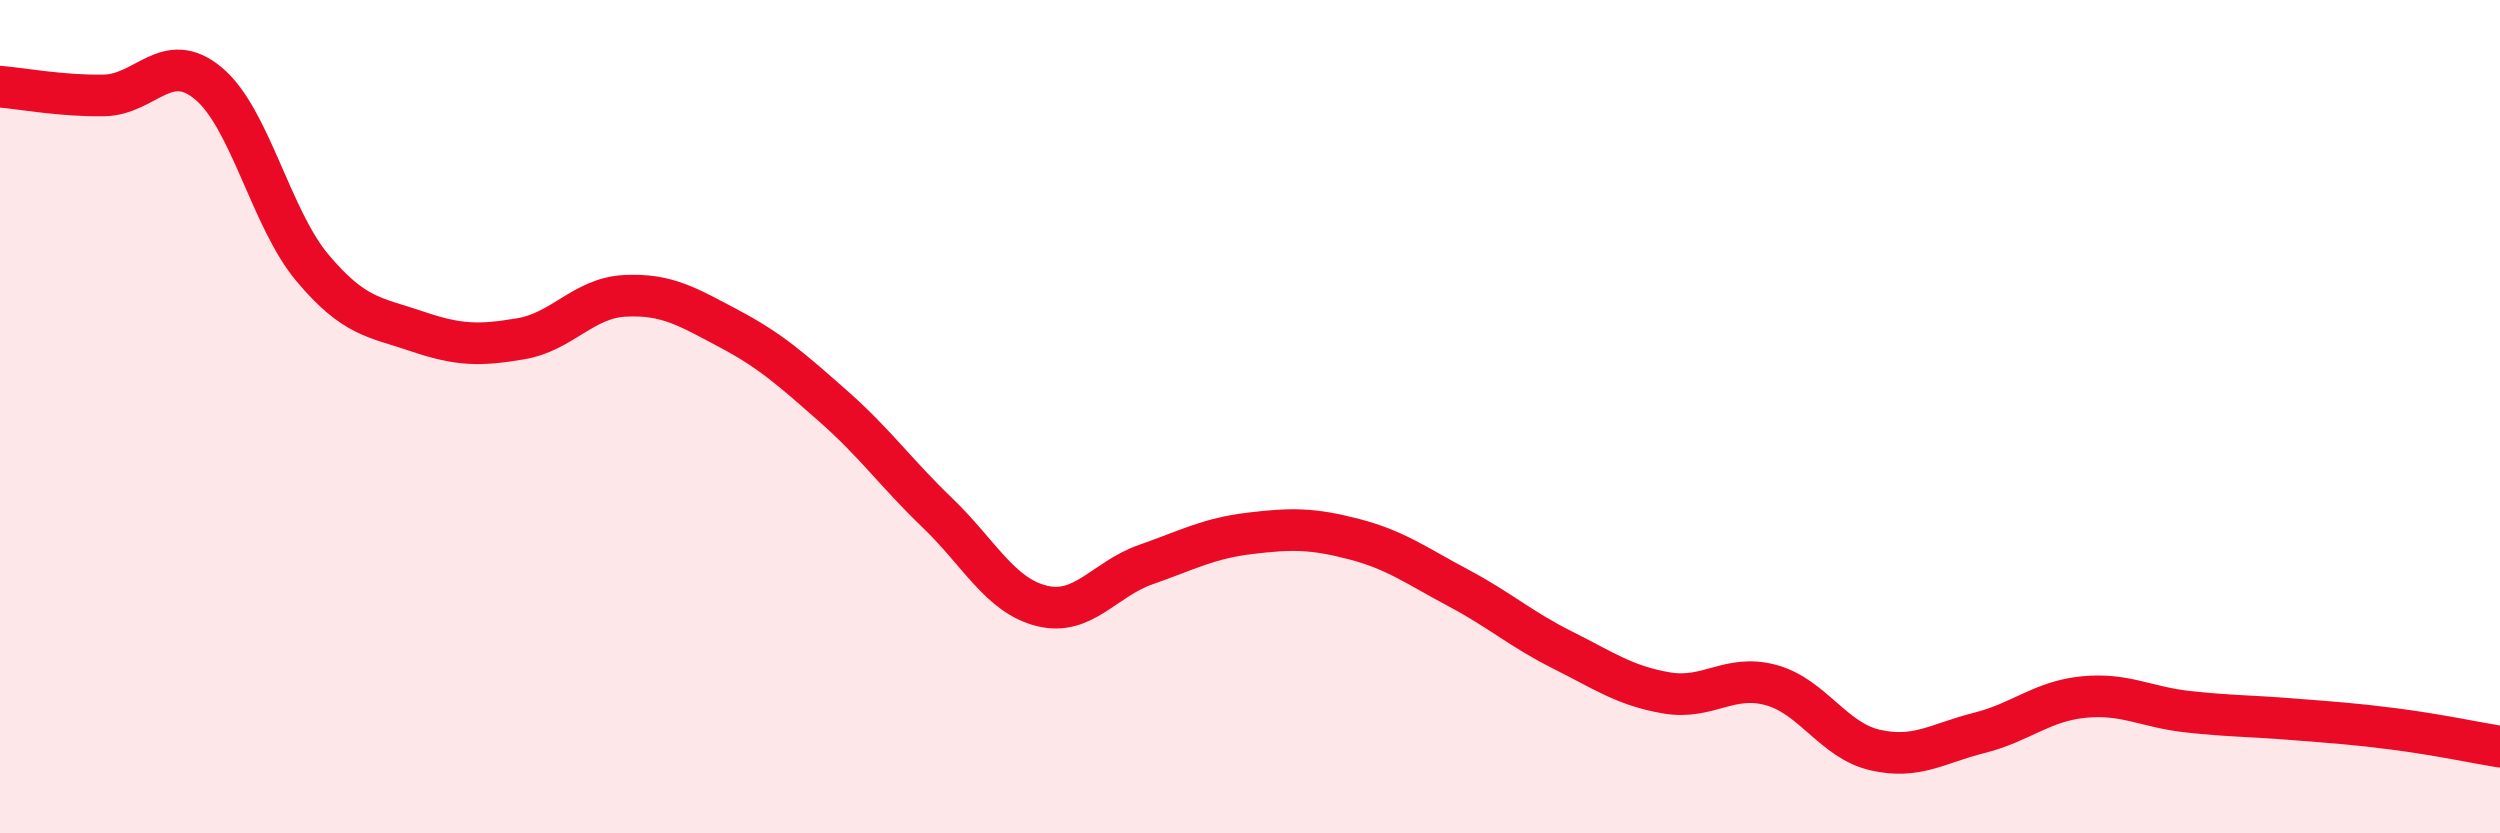 
    <svg width="60" height="20" viewBox="0 0 60 20" xmlns="http://www.w3.org/2000/svg">
      <path
        d="M 0,2.08 C 0.5,2.12 1.5,2.31 2.5,2.29 C 3.5,2.27 4,1.17 5,2 C 6,2.83 6.5,5.24 7.5,6.43 C 8.5,7.62 9,7.61 10,7.95 C 11,8.29 11.5,8.3 12.5,8.13 C 13.5,7.96 14,7.15 15,7.1 C 16,7.05 16.5,7.36 17.5,7.89 C 18.5,8.42 19,8.87 20,9.75 C 21,10.63 21.5,11.35 22.5,12.31 C 23.5,13.27 24,14.29 25,14.54 C 26,14.79 26.5,13.9 27.5,13.55 C 28.5,13.2 29,12.92 30,12.8 C 31,12.68 31.5,12.68 32.5,12.94 C 33.5,13.2 34,13.58 35,14.11 C 36,14.64 36.5,15.1 37.5,15.6 C 38.5,16.1 39,16.46 40,16.63 C 41,16.8 41.5,16.17 42.5,16.44 C 43.5,16.71 44,17.77 45,18 C 46,18.23 46.5,17.84 47.5,17.59 C 48.5,17.34 49,16.83 50,16.73 C 51,16.63 51.5,16.97 52.5,17.08 C 53.5,17.19 54,17.18 55,17.26 C 56,17.34 56.5,17.37 57.5,17.5 C 58.5,17.63 59.5,17.84 60,17.92L60 20L0 20Z"
        fill="#EB0A25"
        opacity="0.1"
        stroke-linecap="round"
        stroke-linejoin="round"
      />
      <path
        d="M 0,2.08 C 0.5,2.12 1.5,2.31 2.5,2.29 C 3.5,2.27 4,1.17 5,2 C 6,2.83 6.5,5.24 7.5,6.43 C 8.5,7.62 9,7.61 10,7.95 C 11,8.29 11.5,8.3 12.5,8.13 C 13.5,7.96 14,7.15 15,7.1 C 16,7.05 16.5,7.36 17.5,7.89 C 18.5,8.42 19,8.87 20,9.75 C 21,10.63 21.5,11.35 22.5,12.31 C 23.5,13.27 24,14.29 25,14.54 C 26,14.79 26.5,13.9 27.5,13.55 C 28.5,13.2 29,12.92 30,12.8 C 31,12.68 31.5,12.68 32.5,12.94 C 33.5,13.2 34,13.58 35,14.11 C 36,14.64 36.5,15.1 37.5,15.6 C 38.5,16.1 39,16.46 40,16.63 C 41,16.8 41.5,16.17 42.5,16.44 C 43.5,16.71 44,17.77 45,18 C 46,18.23 46.5,17.84 47.5,17.59 C 48.5,17.34 49,16.83 50,16.73 C 51,16.63 51.5,16.97 52.5,17.08 C 53.5,17.19 54,17.18 55,17.26 C 56,17.34 56.5,17.37 57.5,17.5 C 58.5,17.63 59.5,17.84 60,17.92"
        stroke="#EB0A25"
        stroke-width="1"
        fill="none"
        stroke-linecap="round"
        stroke-linejoin="round"
      />
    </svg>
  